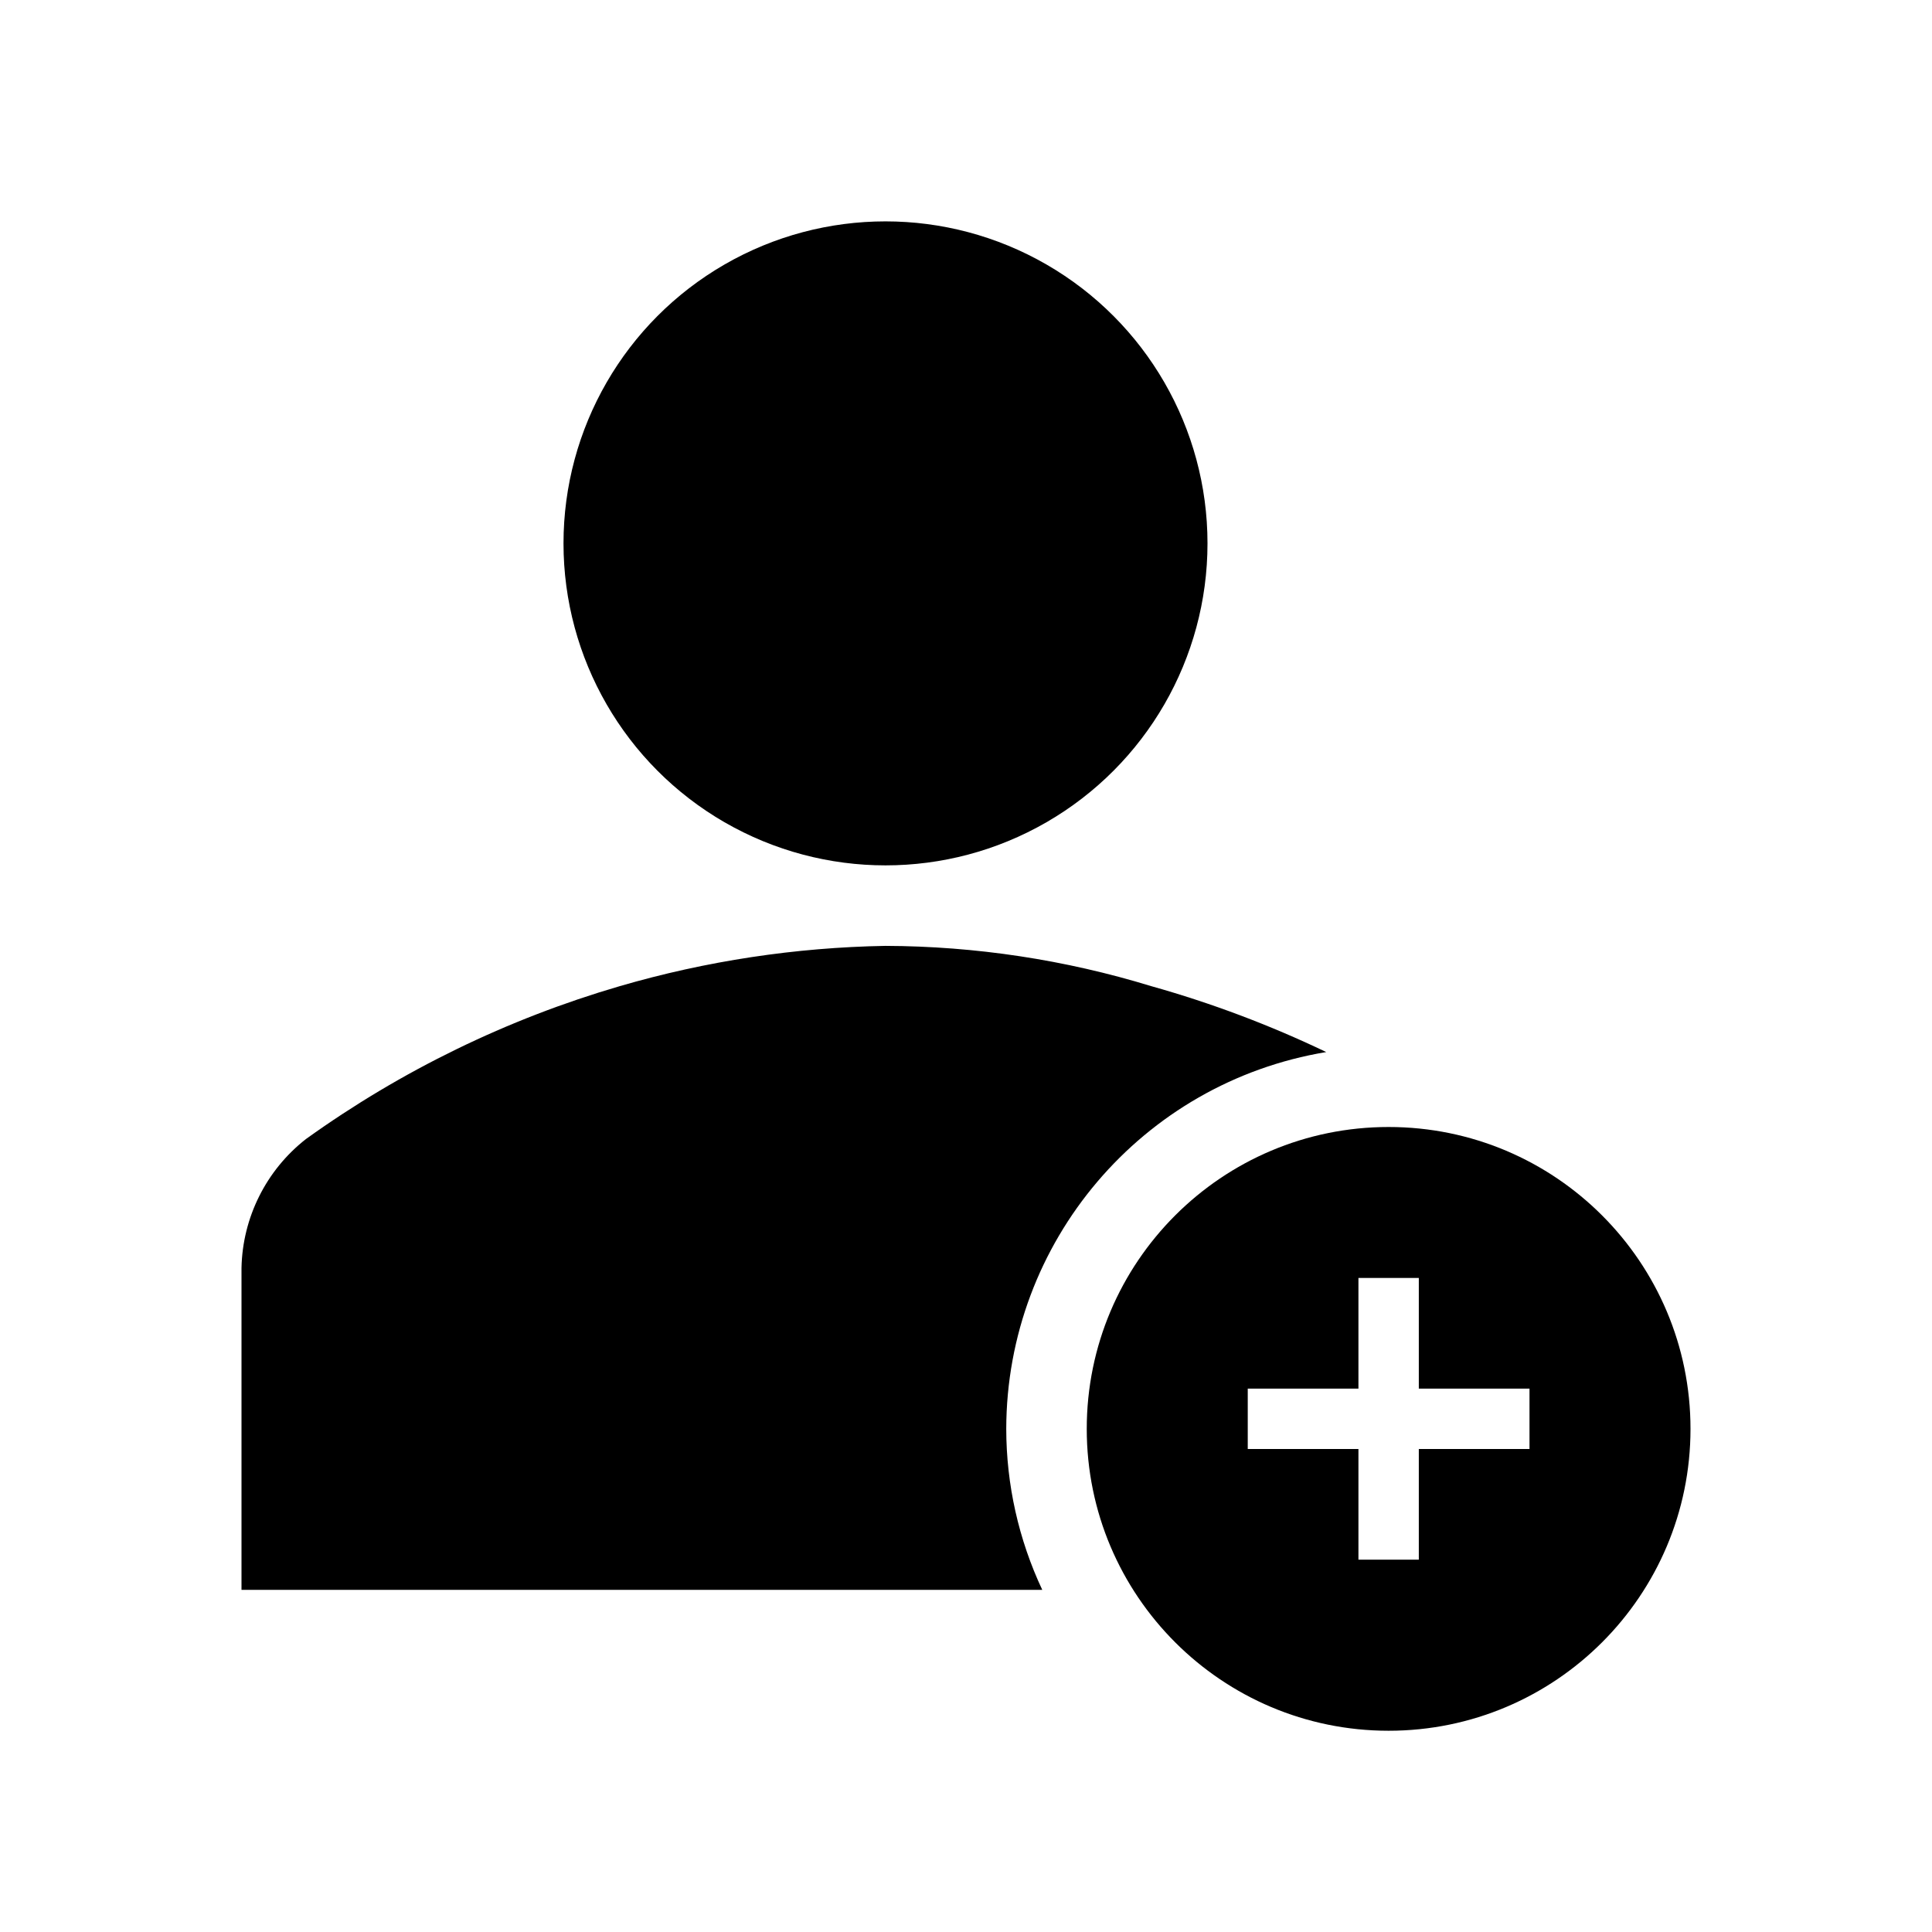 <svg version="1.1" viewBox="0 0 96 96" xmlns="http://www.w3.org/2000/svg" xmlns:xlink="http://www.w3.org/1999/xlink" id="Icons_Follow" overflow="hidden"><circle cx="44" cy="27" r="16"/><path d=" M 50 71 C 50.017 61.713 56.739 53.797 65.9 52.276 C 63.1 50.935 60.189 49.839 57.2 49 C 52.922 47.69 48.474 47.016 44 47 C 39.531 47.077 35.092 47.75 30.8 49 C 25.207 50.632 19.932 53.202 15.2 56.6 C 13.227 58.145 12.052 60.495 12 63 L 12 79 L 51.79 79 C 50.614 76.497 50.003 73.766 50 71 Z"/><path d=" M 69 56 C 60.716 56 54 62.716 54 71 C 54 79.284 60.716 86 69 86 C 77.284 86 84 79.284 84 71 C 84 62.716 77.284 56 69 56 Z M 76 72 L 70.5 72 L 70.5 77.5 L 67.5 77.5 L 67.5 72 L 62 72 L 62 69 L 67.5 69 L 67.5 63.5 L 70.5 63.5 L 70.5 69 L 76 69 Z"/></svg>